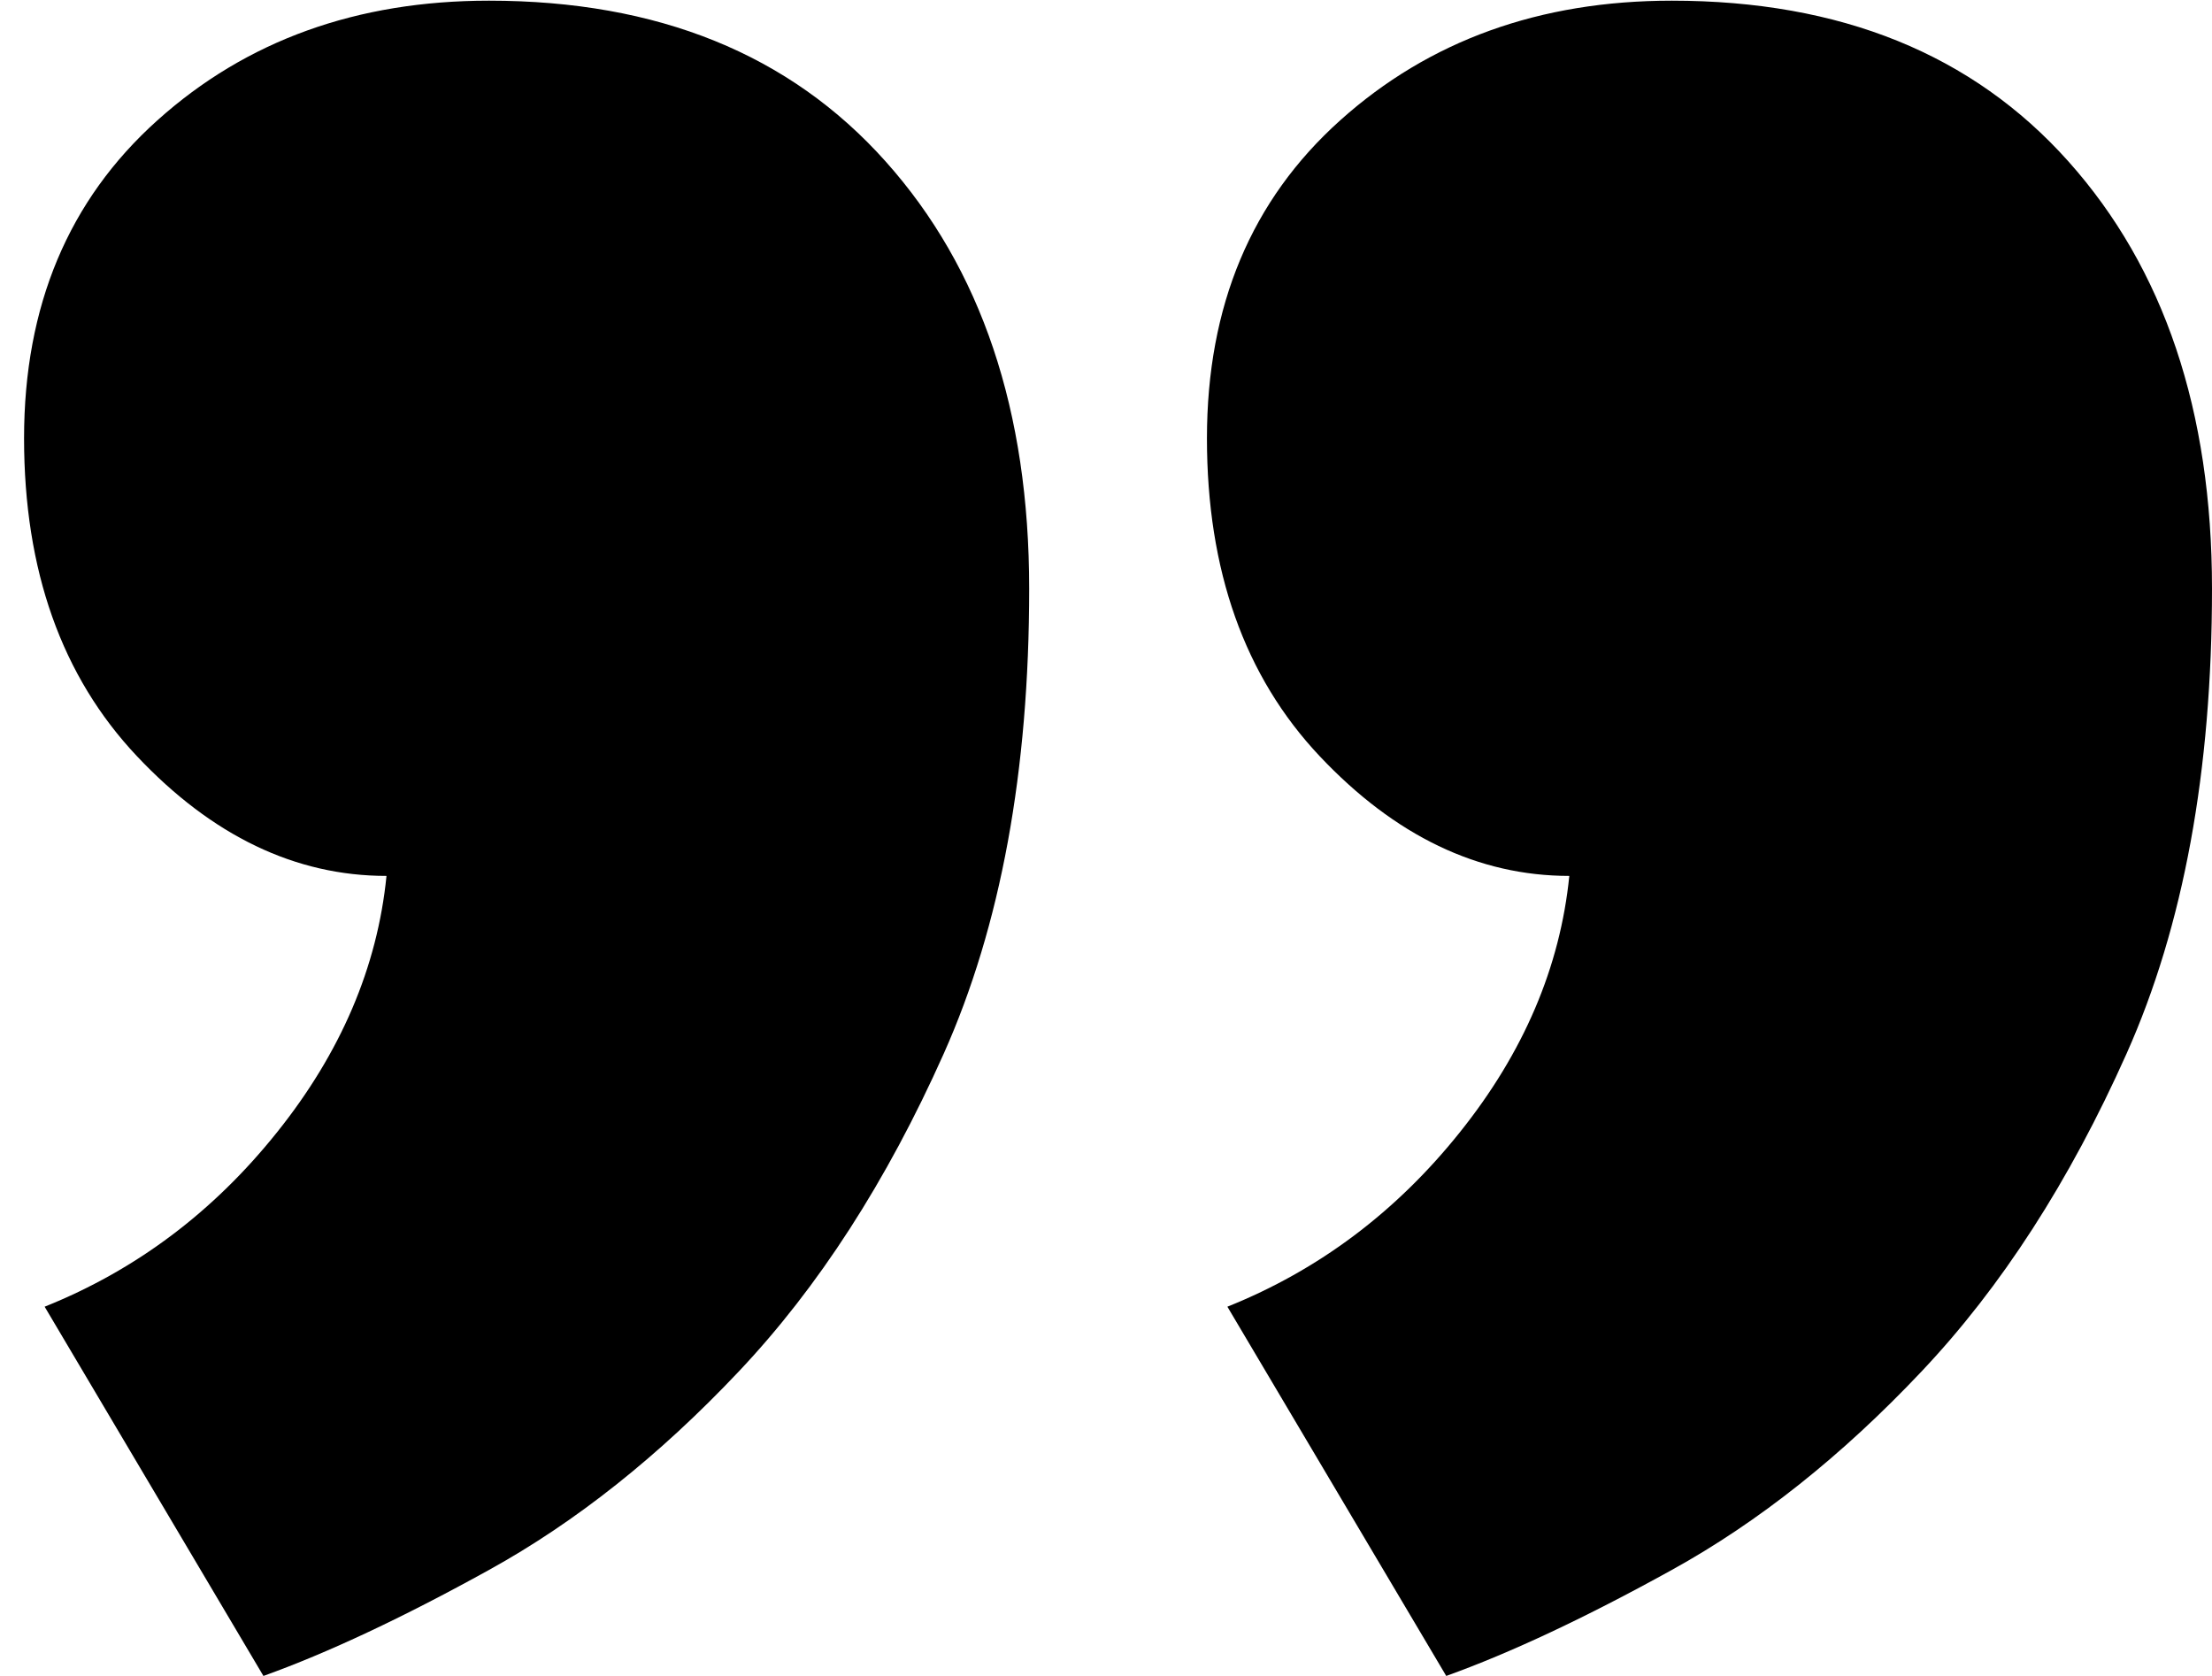 <?xml version="1.0"?>
<svg xmlns="http://www.w3.org/2000/svg" xmlns:xlink="http://www.w3.org/1999/xlink" enable-background="new 0 0 33 25" height="25px" id="Layer_1" version="1.1" viewBox="0 0 33 25" width="33px" xml:space="preserve"><g><path d="M18.006,6.538c0-1.973,0.662-3.554,1.988-4.743c1.326-1.19,2.977-1.785,4.947-1.785   c2.517,0,4.488,0.799,5.916,2.397C32.285,4.004,33,6.13,33,8.782c0,2.719-0.424,5.032-1.275,6.936   c-0.85,1.903-1.869,3.483-3.061,4.743c-1.188,1.258-2.43,2.244-3.723,2.958c-1.291,0.714-2.413,1.239-3.365,1.581l-3.265-5.508   c1.36-0.545,2.517-1.412,3.468-2.602c0.953-1.19,1.496-2.465,1.633-3.824c-1.359,0-2.602-0.597-3.724-1.786   C18.566,10.09,18.006,8.509,18.006,6.538z M0.359,6.538c0-1.973,0.663-3.554,1.989-4.743C3.674,0.604,5.324,0.01,7.295,0.01   c2.518,0,4.488,0.799,5.916,2.397c1.429,1.597,2.143,3.723,2.143,6.375c0,2.719-0.424,5.032-1.275,6.936   c-0.85,1.903-1.869,3.483-3.06,4.743c-1.188,1.258-2.431,2.244-3.724,2.958C6.004,24.133,4.883,24.658,3.93,25l-3.264-5.508   c1.36-0.545,2.516-1.412,3.467-2.602c0.953-1.19,1.497-2.465,1.633-3.824c-1.359,0-2.602-0.597-3.723-1.786   C0.92,10.09,0.359,8.509,0.359,6.538z" fill="#000000" opacity="1" original-fill="#231f20"/></g></svg>
